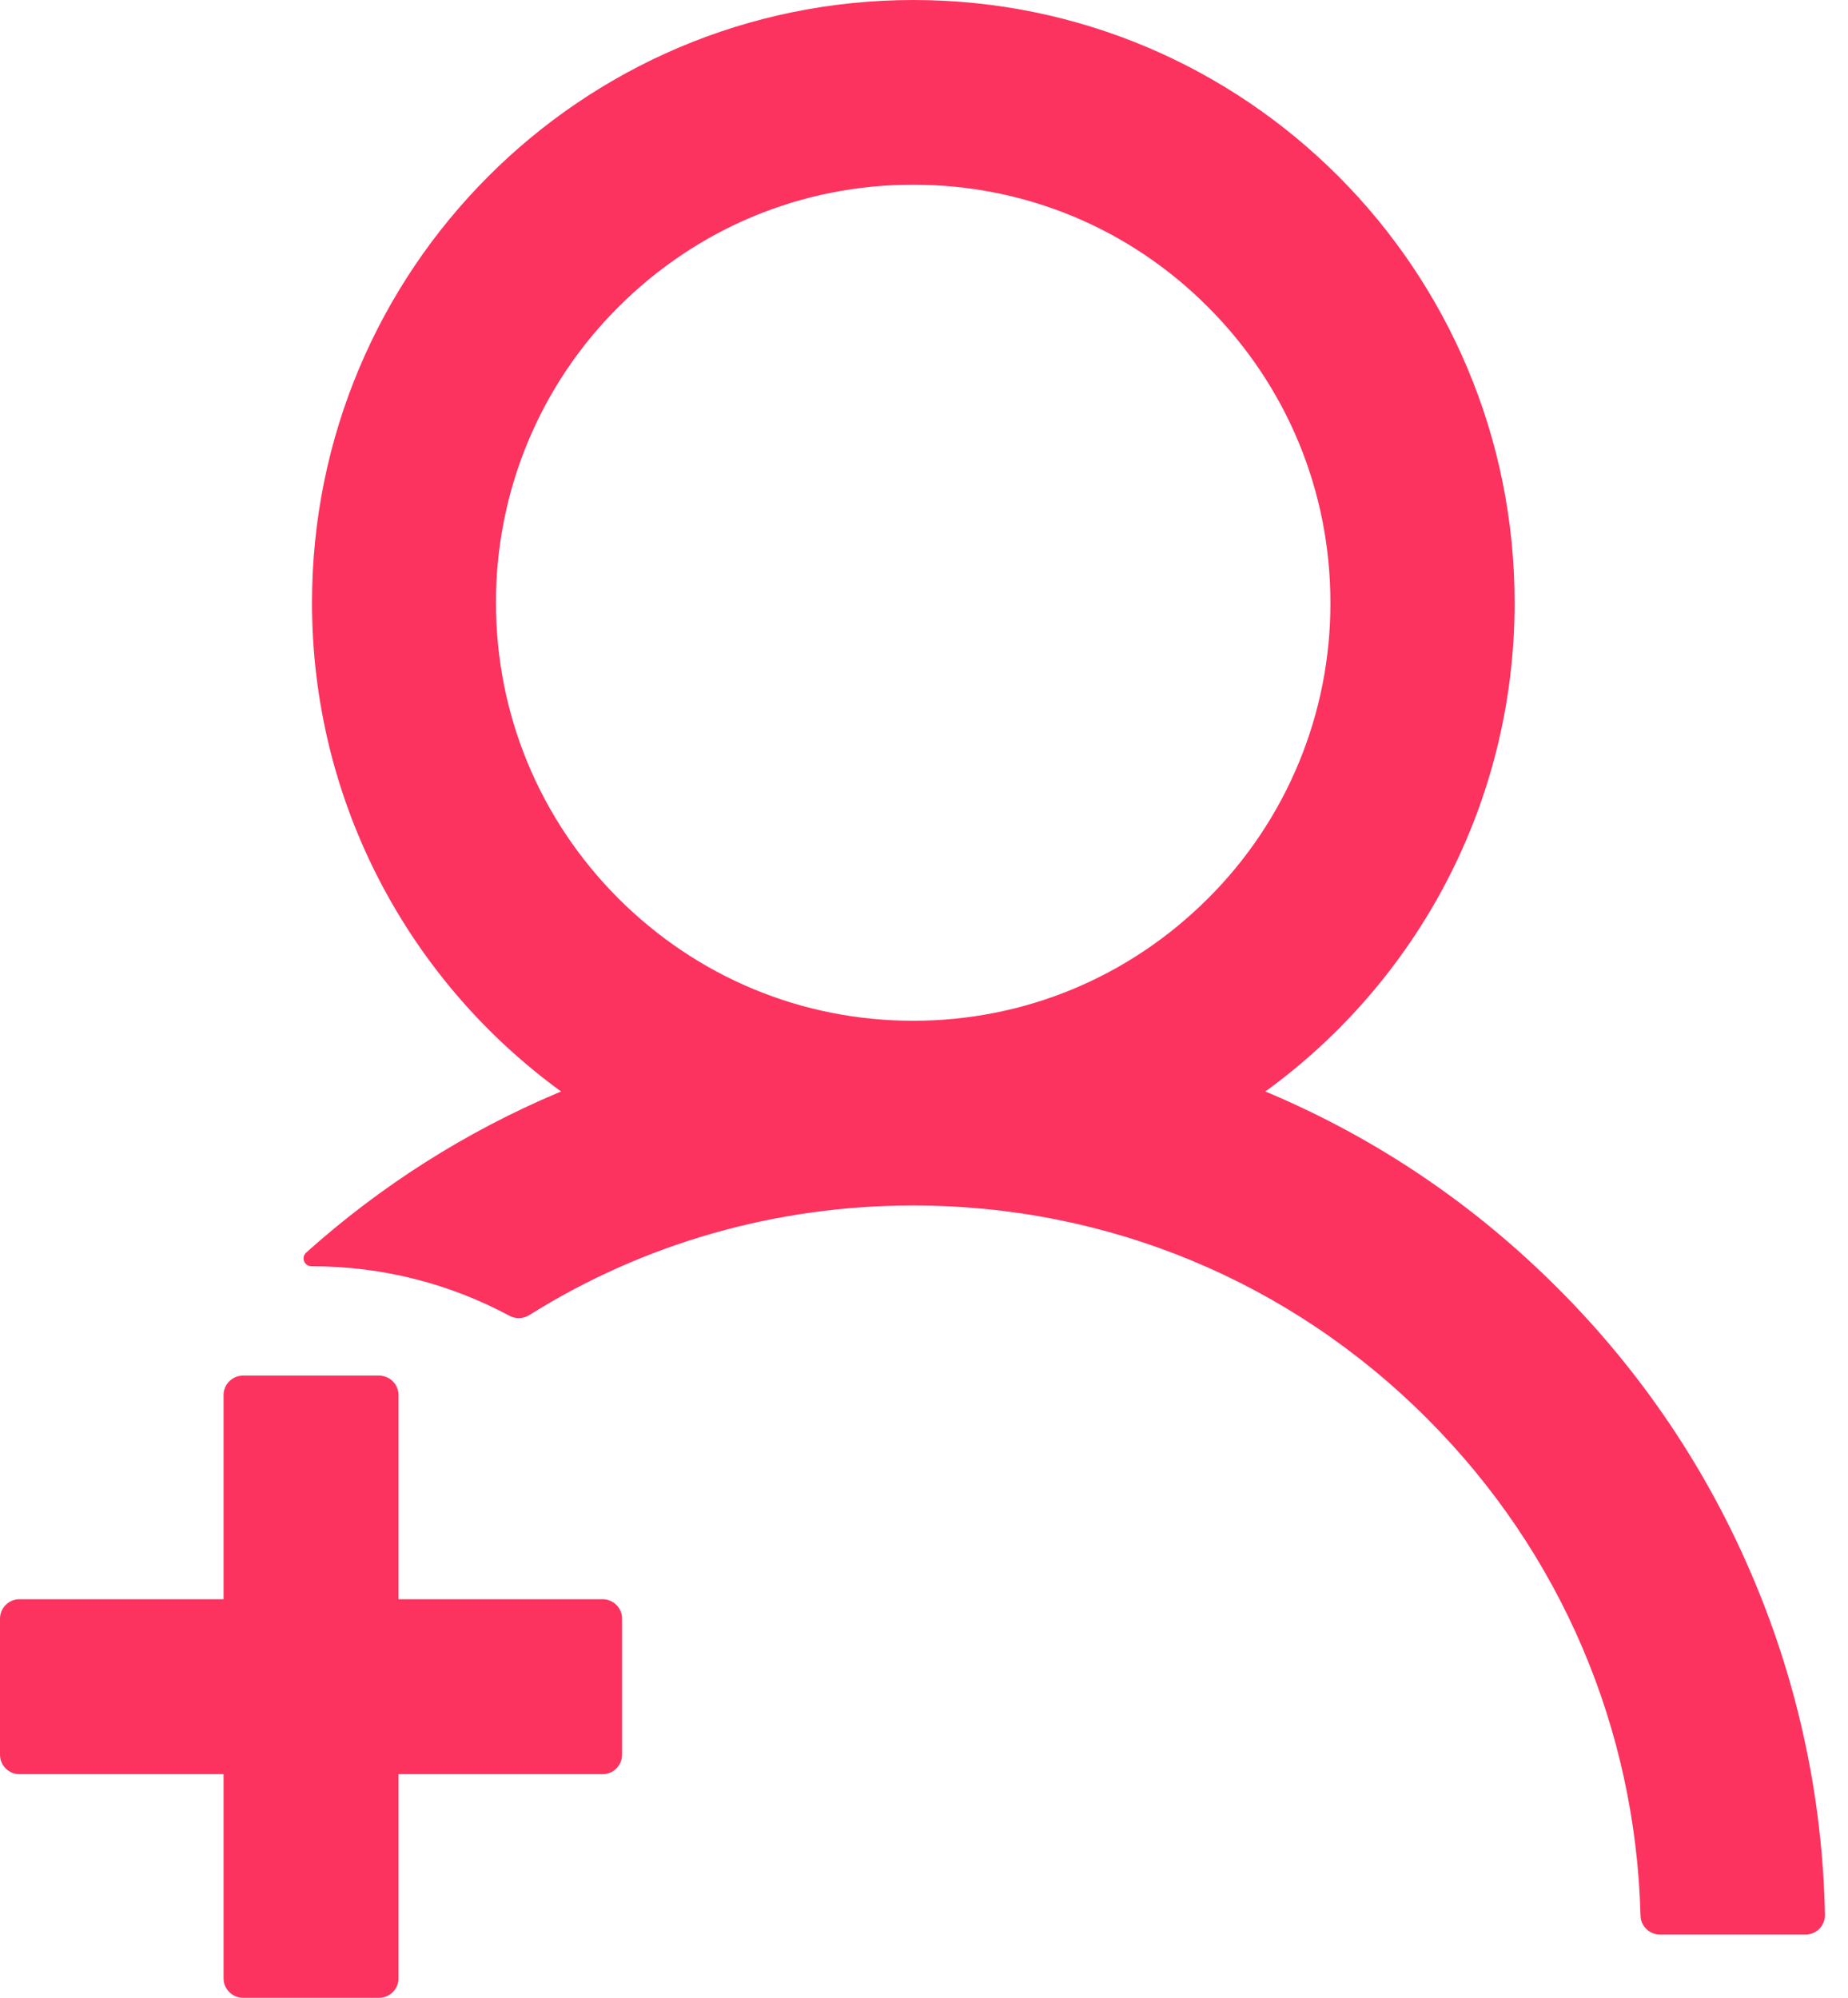 <svg width="37" height="40" viewBox="0 0 37 40" fill="none" xmlns="http://www.w3.org/2000/svg">
<path d="M10.203 26.346C9.025 25.713 7.677 25.353 6.242 25.353H6.237C6.091 25.353 6.023 25.178 6.13 25.08C7.623 23.741 9.328 22.658 11.176 21.878C11.195 21.869 11.214 21.864 11.234 21.854C8.213 19.659 6.247 16.093 6.247 12.068C6.247 5.401 11.638 0 18.289 0C24.939 0 30.325 5.401 30.325 12.068C30.325 16.093 28.36 19.659 25.334 21.854C25.353 21.864 25.372 21.869 25.392 21.878C27.567 22.798 29.518 24.117 31.196 25.8C32.865 27.467 34.194 29.442 35.108 31.616C36.008 33.744 36.493 36.025 36.538 38.336C36.54 38.388 36.531 38.439 36.511 38.488C36.493 38.536 36.464 38.58 36.428 38.617C36.392 38.654 36.348 38.684 36.3 38.704C36.252 38.724 36.201 38.735 36.149 38.735H33.235C33.026 38.735 32.85 38.565 32.846 38.355C32.748 34.599 31.245 31.08 28.584 28.414C25.835 25.654 22.176 24.136 18.284 24.136C15.525 24.136 12.878 24.9 10.597 26.331C10.538 26.368 10.471 26.389 10.402 26.391C10.332 26.394 10.264 26.378 10.203 26.346ZM18.284 20.438C20.512 20.438 22.609 19.567 24.19 17.985C24.968 17.209 25.585 16.287 26.005 15.271C26.425 14.256 26.64 13.167 26.637 12.068C26.637 9.835 25.767 7.732 24.19 6.151C22.614 4.569 20.517 3.698 18.284 3.698C16.051 3.698 13.959 4.569 12.377 6.151C11.599 6.927 10.982 7.849 10.562 8.865C10.143 9.88 9.928 10.969 9.93 12.068C9.93 14.302 10.801 16.404 12.377 17.985C13.959 19.567 16.055 20.438 18.284 20.438ZM0.389 32.02H4.476V27.932C4.476 27.718 4.651 27.543 4.865 27.543H7.59C7.804 27.543 7.979 27.718 7.979 27.932V32.02H12.066C12.28 32.02 12.455 32.195 12.455 32.409V35.134C12.455 35.348 12.28 35.523 12.066 35.523H7.979V39.611C7.979 39.825 7.804 40 7.59 40H4.865C4.651 40 4.476 39.825 4.476 39.611V35.523H0.389C0.175 35.523 -7.62939e-06 35.348 -7.62939e-06 35.134V32.409C-7.62939e-06 32.195 0.175 32.02 0.389 32.02Z" fill="#FC335F"/>
</svg>
